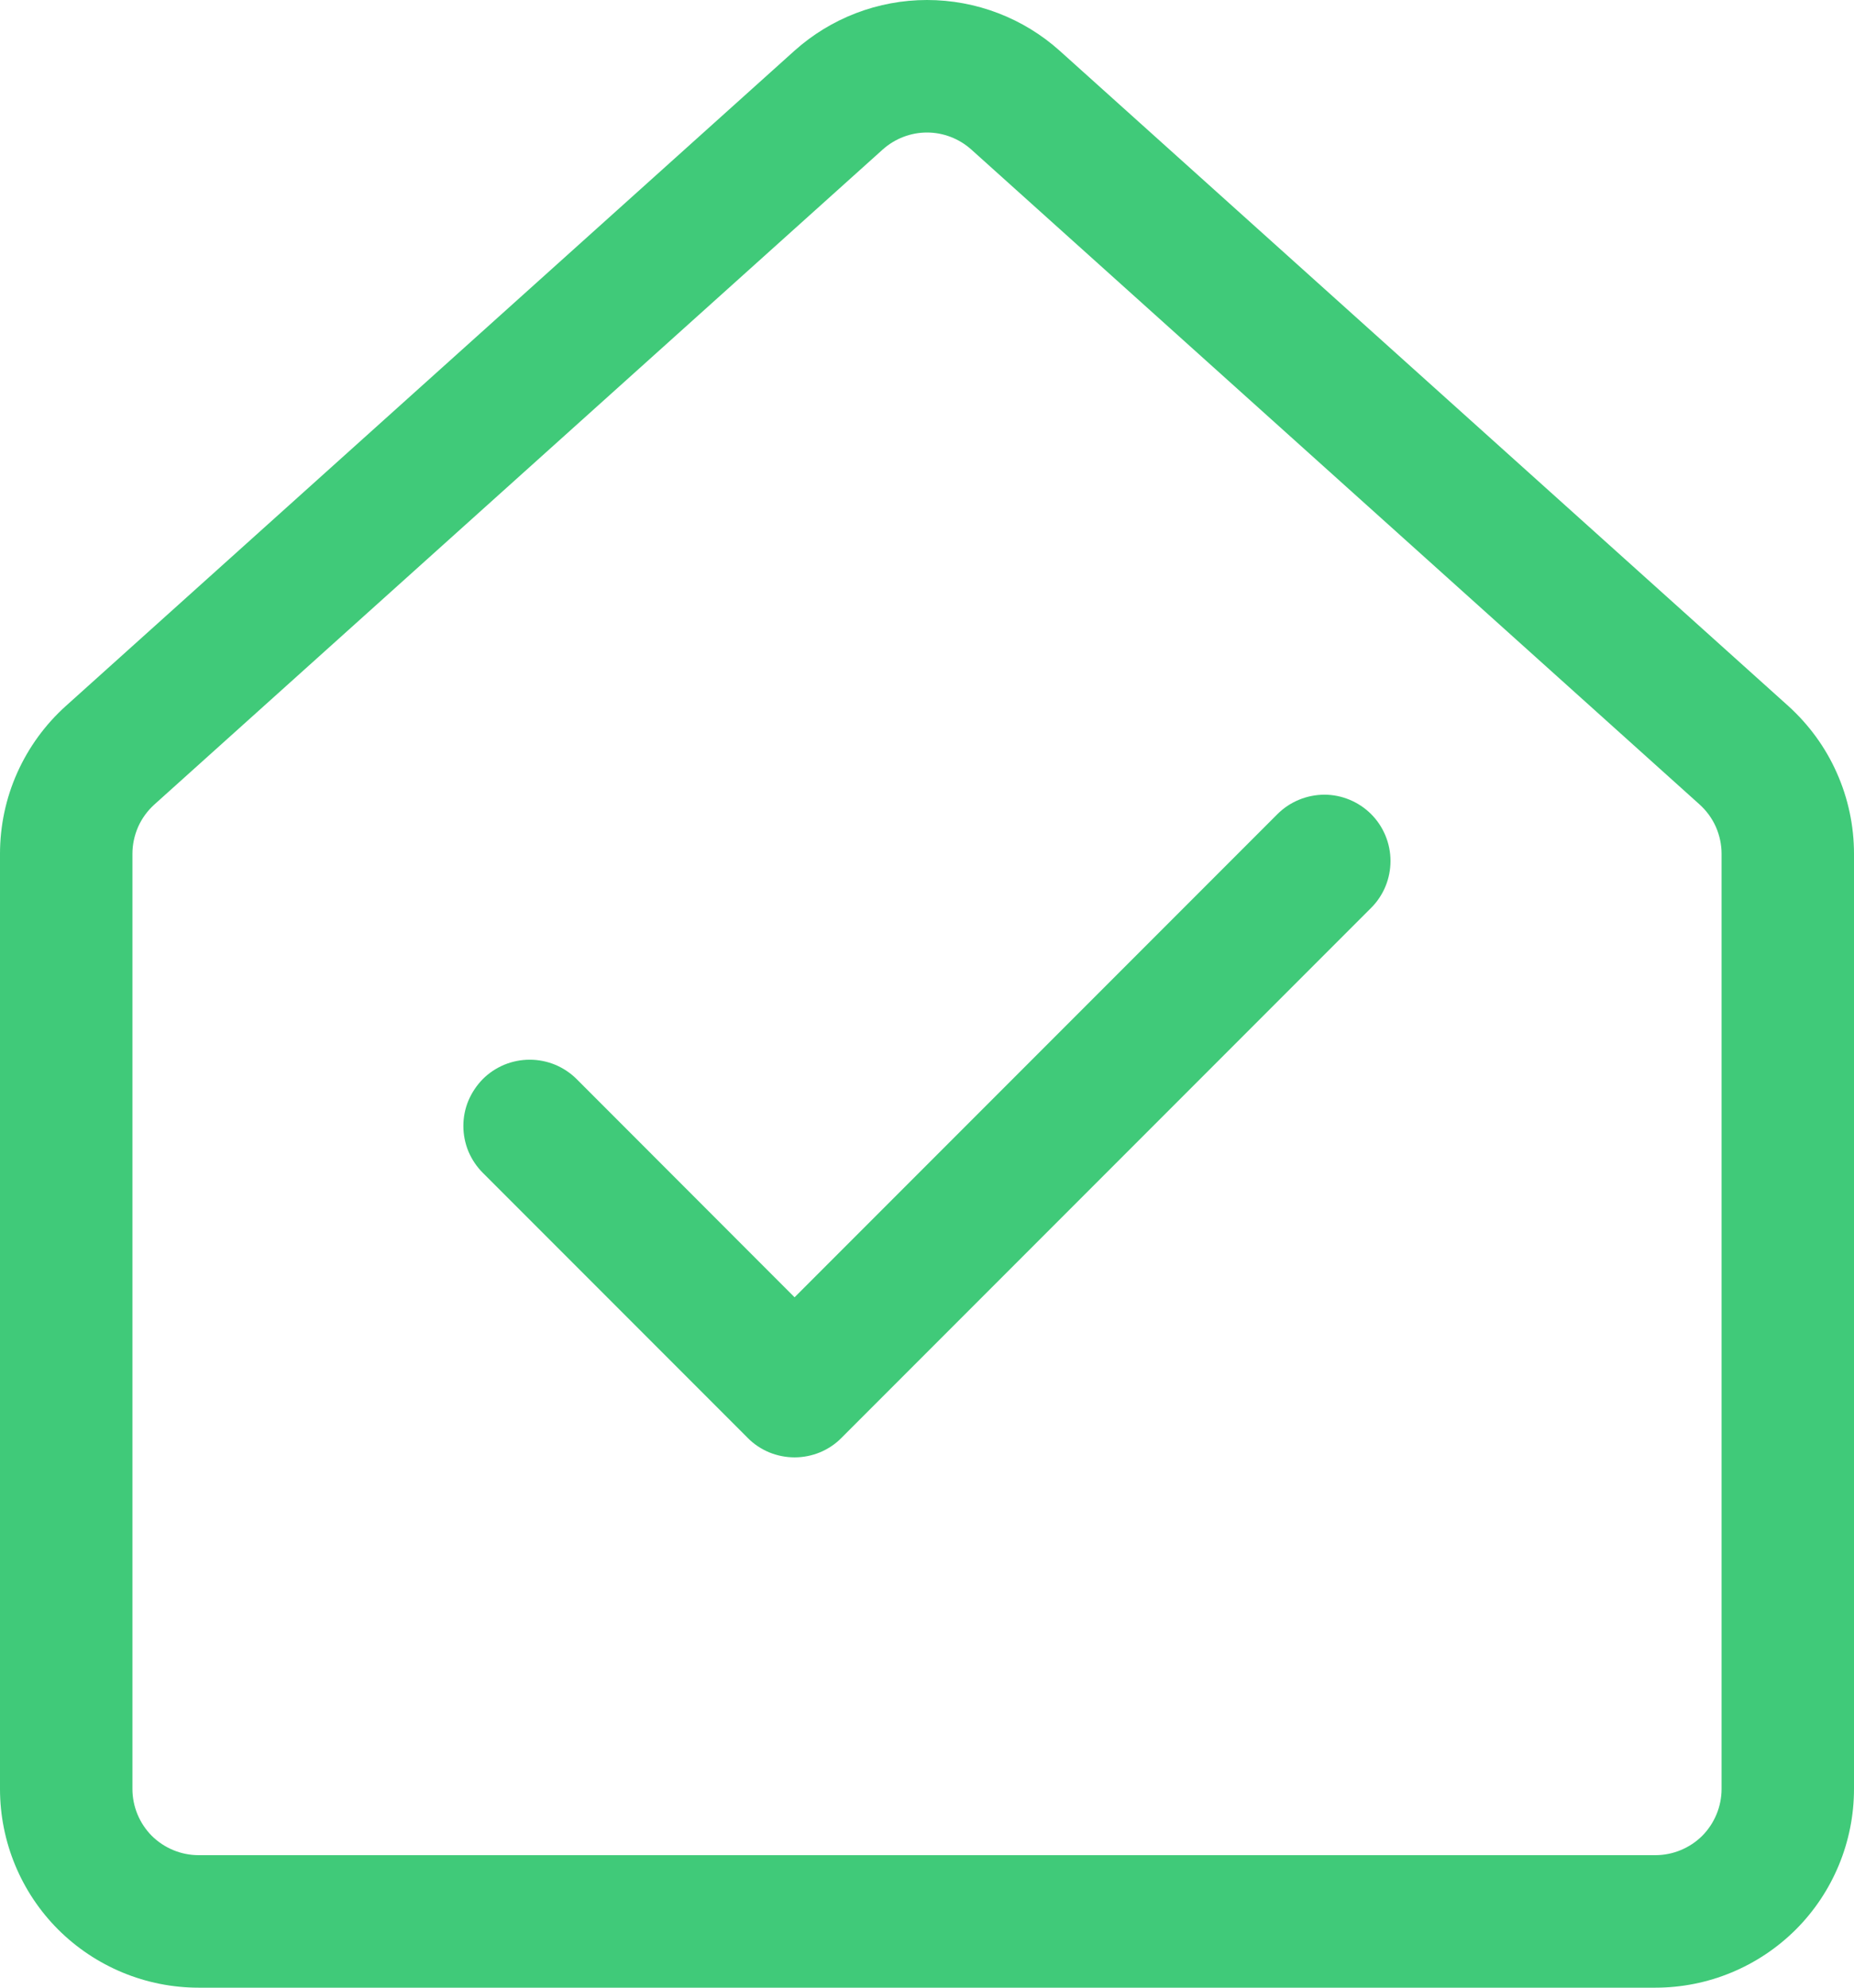 <svg width="14" height="15" viewBox="0 0 14 15" fill="none" xmlns="http://www.w3.org/2000/svg">
<path d="M10.354 6.851C10.448 6.757 10.5 6.63 10.5 6.497C10.5 6.365 10.447 6.237 10.354 6.144C10.26 6.05 10.132 5.997 10 5.997C9.867 5.998 9.74 6.05 9.646 6.144L6 9.79L4.354 8.143C4.308 8.097 4.252 8.06 4.192 8.035C4.131 8.01 4.066 7.997 4 7.997C3.934 7.997 3.869 8.01 3.808 8.035C3.748 8.06 3.692 8.097 3.646 8.143C3.6 8.19 3.563 8.245 3.537 8.306C3.512 8.366 3.499 8.431 3.499 8.497C3.499 8.563 3.512 8.628 3.537 8.689C3.563 8.75 3.6 8.805 3.646 8.851L5.646 10.851C5.692 10.898 5.748 10.935 5.808 10.96C5.869 10.985 5.934 10.998 6 10.998C6.066 10.998 6.131 10.985 6.192 10.96C6.252 10.935 6.308 10.898 6.354 10.851L10.354 6.851ZM8.003 0.384C7.728 0.137 7.371 0 7 0C6.63 0 6.273 0.137 5.998 0.384L0.498 5.327C0.341 5.468 0.216 5.64 0.13 5.832C0.044 6.024 3.39588e-05 6.233 0 6.443V13.5C0 13.898 0.158 14.28 0.439 14.561C0.721 14.842 1.102 15 1.5 15H12.5C12.898 15 13.279 14.842 13.561 14.561C13.842 14.28 14 13.898 14 13.5V6.443C14 6.233 13.956 6.025 13.87 5.832C13.785 5.64 13.659 5.468 13.503 5.327L8.003 0.384ZM6.666 1.128C6.758 1.046 6.877 1 7 1C7.123 1 7.242 1.046 7.334 1.128L12.834 6.071C12.886 6.118 12.928 6.175 12.957 6.24C12.985 6.304 13 6.373 13 6.443V13.5C13 13.633 12.947 13.76 12.854 13.854C12.76 13.947 12.633 14 12.5 14H1.5C1.367 14 1.24 13.947 1.146 13.854C1.053 13.76 1 13.633 1 13.5V6.443C1 6.373 1.015 6.304 1.043 6.24C1.072 6.175 1.114 6.118 1.166 6.071L6.666 1.128Z" fill="#40CA79"/>
</svg>
